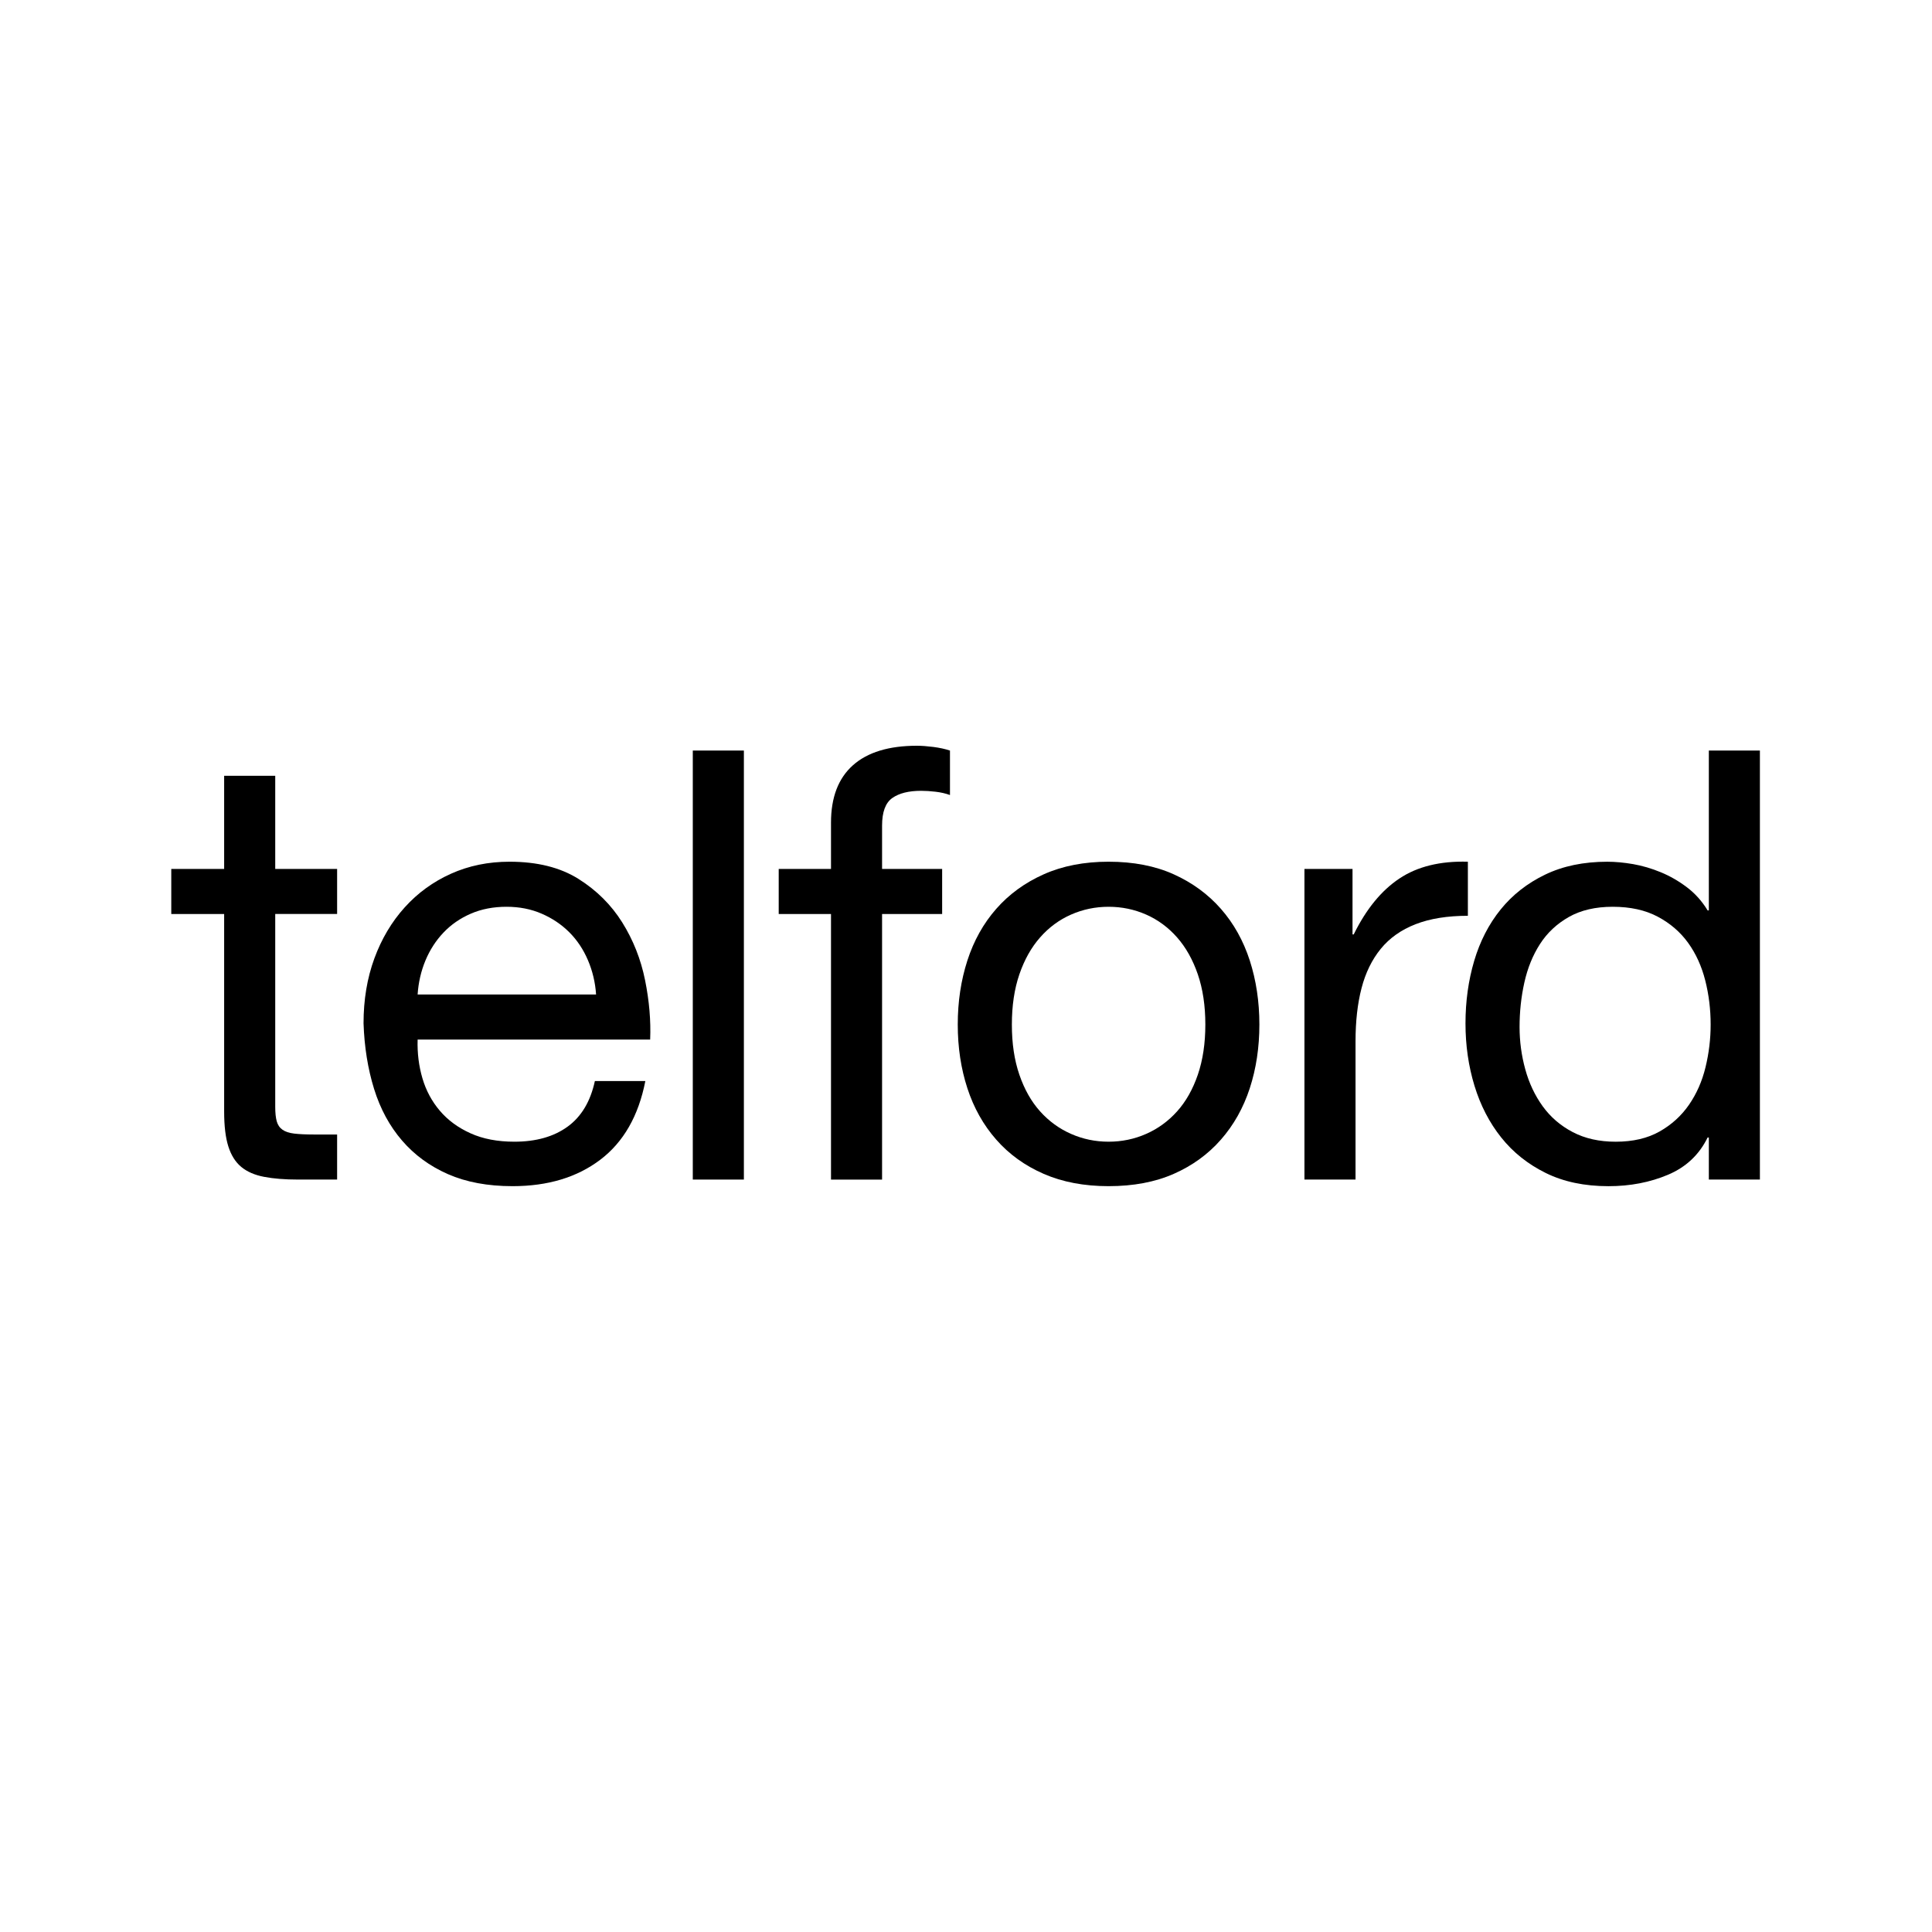<?xml version="1.0" encoding="UTF-8" standalone="no"?> <svg xmlns:inkscape="http://www.inkscape.org/namespaces/inkscape" xmlns:sodipodi="http://sodipodi.sourceforge.net/DTD/sodipodi-0.dtd" xmlns:xlink="http://www.w3.org/1999/xlink" xmlns="http://www.w3.org/2000/svg" xmlns:svg="http://www.w3.org/2000/svg" version="1.1" id="Gruppe_1" x="0px" y="0px" viewBox="0 0 150 150" xml:space="preserve" sodipodi:docname="telford-exhibition-centre-black.svg" width="150" height="150" inkscape:version="1.2.2 (732a01da63, 2022-12-09)" inkscape:export-filename="messe-dusseldorf.png" inkscape:export-xdpi="96" inkscape:export-ydpi="96"><defs id="defs16118"><style id="style16274">.cls-1{fill:#505456;}</style><clipPath id="1143ef2345"><path d="M 1,0 H 299 V 127.004 H 1 Z m 0,0" clip-rule="nonzero" id="path16390"></path></clipPath><rect id="SVGID_1_" width="747.299" height="86.181"></rect></defs> <style type="text/css" id="style16087"> .st0{display:none;} .st1{display:inline;} .st2{fill:#C60246;} .st3{fill:#DB0720;} .st4{fill:#005CA9;} .st5{fill:#F9B000;} </style> <g id="Mesago" class="st0"> <g class="st1" id="g16101"> <path class="st2" d="m -25.9,16.7 c 0,-1.2 0,-2.3 -0.1,-3.2 h 2.9 l 0.1,1.7 c 0.8,-1.3 1.9,-1.9 3.5,-1.9 1.7,0 2.8,0.7 3.3,2.1 0.8,-1.4 2.1,-2.1 3.7,-2.1 2.8,0 3.8,1.7 3.8,4.5 v 7.6 h -2.9 V 18 c 0,-1.6 -0.3,-2.8 -1.9,-2.8 -1.6,0 -2.2,1.3 -2.2,3 v 7.1 h -2.9 V 18 c 0,-1.6 -0.3,-2.8 -1.9,-2.8 -1.6,0 -2.3,1.6 -2.3,3.1 v 7 h -2.9 z" id="path16089"></path> <path class="st2" d="m -6.5,19.6 c 0,-3.8 1.5,-6.4 5.4,-6.4 3.9,0 5.1,2.5 5.1,6.6 h -7.6 c 0.1,2.8 0.8,4 2.5,4 1.4,0 2.1,-0.8 2.3,-2.4 L 4,21.7 c -0.5,2.7 -2.2,3.8 -5.1,3.8 -3.9,0.1 -5.4,-2.1 -5.4,-5.9 z m 2.9,-1.3 H 1.1 C 1.2,16.6 0.6,15 -1.1,15 c -1.6,0 -2.3,1.2 -2.5,3.3 z" id="path16091"></path> <path class="st2" d="m 6,22 2.9,-0.3 c 0,1.4 0.6,2.3 1.9,2.3 1,0 1.9,-0.6 1.9,-1.7 0,-1.2 -1,-1.6 -2.7,-2.1 -2.3,-0.8 -3.8,-1.4 -3.8,-3.5 0,-2.5 2.4,-3.4 4.7,-3.4 2.7,0 4.3,1 4.5,3.3 l -2.8,0.3 C 12.6,15.5 12,15 10.8,15 9.9,15 9,15.5 9,16.4 c 0,0.9 1,1.4 2.5,1.9 2.4,0.8 4.1,1.3 4.1,3.6 0,2.7 -2.3,3.7 -4.9,3.7 C 7.8,25.6 6.1,24.4 6,22 Z" id="path16093"></path> <path class="st2" d="m 17.4,22 c 0,-3.5 3.3,-4.1 6.5,-4.1 h 0.6 v -0.6 c 0,-1.6 -0.4,-2.5 -1.9,-2.5 -1.2,0 -1.8,0.6 -1.9,1.9 L 18,16.5 c 0.1,-2.3 2.1,-3.2 4.7,-3.2 3.2,0 4.7,1 4.7,4.3 v 3.9 c 0,1.5 0.1,2.9 0.2,3.9 H 24.8 C 24.7,25.1 24.7,24.2 24.7,23.8 23.9,25 22.8,25.7 21.1,25.7 18.9,25.6 17.4,24.3 17.4,22 Z m 7.2,-2.4 h -0.8 c -2.2,0 -3.5,0.7 -3.5,2.3 0,1.2 0.8,2 1.9,2 1.9,0 2.5,-1.6 2.5,-3.7 z" id="path16095"></path> <path class="st2" d="m 30.3,26.7 2.9,-0.3 c 0,1.3 0.7,1.9 2,1.9 1.8,0 2.4,-1.1 2.4,-3.6 v -1.3 c -0.8,1.2 -1.9,1.8 -3.5,1.8 -3.2,0 -4.3,-2.6 -4.3,-5.8 0,-3.4 1.2,-6.1 4.5,-6.1 1.6,0 2.7,0.6 3.4,1.9 l 0.1,-1.6 h 2.9 c -0.1,1.2 -0.1,2.5 -0.1,3.2 v 7.3 c 0,3.9 -1.6,5.8 -5.4,5.8 -3,0.1 -4.7,-0.8 -4.9,-3.2 z m 7.3,-7.5 c 0,-2.1 -0.6,-4.1 -2.5,-4.1 -1.9,0 -2.4,2.1 -2.4,4.3 0,2.2 0.5,4 2.4,4 2.1,0.1 2.5,-2 2.5,-4.2 z" id="path16097"></path> <path class="st2" d="m 42.9,19.4 c 0,-3.8 1.8,-6.2 5.6,-6.2 4,0 5.5,2.3 5.5,6.1 0,3.7 -1.4,6.3 -5.5,6.3 -4,0 -5.6,-2.3 -5.6,-6.2 z m 8.1,0 c 0,-2.3 -0.5,-4.3 -2.5,-4.3 -2.1,0 -2.5,2.1 -2.5,4.3 0,2.5 0.5,4.4 2.5,4.4 1.9,0 2.5,-1.8 2.5,-4.4 z" id="path16099"></path> </g> </g> <g id="g17905" transform="matrix(1.416,0,0,1.416,-127.74,57.9)" style="fill:#000000;fill-opacity:1"><g id="Layer_2" display="none" style="fill:#000000;fill-opacity:1"> <rect x="-26" y="-15.819" display="inline" stroke="#ffffff" stroke-miterlimit="10" width="785" height="137" id="rect17799" style="fill:#000000;fill-opacity:1"></rect> </g><g id="Layer_1" style="fill:#000000;fill-opacity:1"> <g id="g17860" style="fill:#000000;fill-opacity:1"> <defs id="defs17805"> <rect id="rect17873" width="747.299" height="86.181" x="0" y="0"></rect> </defs> <clipPath id="SVGID_2_"> <use xlink:href="#SVGID_1_" overflow="visible" id="use17807"></use> </clipPath> <path clip-path="url(#SVGID_2_)" fill="#ffffff" d="m 108.696,6.753 v 2.471 h -3.393 v 10.575 c 0,0.33 0.027,0.593 0.082,0.791 0.055,0.198 0.159,0.352 0.313,0.461 0.153,0.11 0.367,0.181 0.643,0.214 0.274,0.033 0.631,0.05 1.07,0.05 h 1.285 v 2.471 h -2.141 c -0.725,0 -1.346,-0.05 -1.862,-0.149 -0.516,-0.098 -0.933,-0.28 -1.252,-0.543 -0.318,-0.264 -0.554,-0.637 -0.708,-1.12 -0.154,-0.483 -0.231,-1.12 -0.231,-1.911 V 9.225 H 99.603 V 6.753 h 2.899 V 1.647 h 2.801 v 5.106 z" id="path17846" style="fill:#000000;fill-opacity:1"></path> <path clip-path="url(#SVGID_2_)" fill="#ffffff" d="m 123.125,22.699 c -1.274,0.966 -2.877,1.449 -4.81,1.449 -1.362,0 -2.542,-0.22 -3.541,-0.659 -1,-0.439 -1.84,-1.054 -2.52,-1.845 -0.681,-0.79 -1.192,-1.734 -1.533,-2.833 -0.34,-1.098 -0.532,-2.295 -0.576,-3.591 0,-1.295 0.198,-2.481 0.593,-3.558 0.395,-1.076 0.95,-2.01 1.664,-2.8 0.713,-0.791 1.559,-1.406 2.537,-1.845 0.977,-0.439 2.047,-0.659 3.212,-0.659 1.515,0 2.772,0.313 3.772,0.939 0.999,0.626 1.8,1.422 2.405,2.388 0.604,0.967 1.021,2.021 1.252,3.163 0.231,1.142 0.323,2.23 0.28,3.262 h -12.75 c -0.022,0.747 0.066,1.455 0.264,2.125 0.197,0.67 0.516,1.263 0.955,1.779 0.439,0.516 0.999,0.928 1.681,1.235 0.68,0.308 1.482,0.461 2.405,0.461 1.185,0 2.157,-0.274 2.915,-0.823 0.758,-0.549 1.257,-1.384 1.499,-2.504 h 2.767 c -0.373,1.911 -1.197,3.35 -2.471,4.316 M 122.45,11.761 c -0.253,-0.593 -0.593,-1.104 -1.021,-1.532 -0.428,-0.428 -0.934,-0.769 -1.516,-1.021 -0.582,-0.253 -1.225,-0.379 -1.927,-0.379 -0.725,0 -1.378,0.126 -1.96,0.379 -0.583,0.252 -1.082,0.598 -1.499,1.037 -0.418,0.44 -0.747,0.951 -0.989,1.532 -0.242,0.583 -0.384,1.203 -0.428,1.862 h 9.785 c -0.044,-0.659 -0.193,-1.285 -0.445,-1.878" id="path17848" style="fill:#000000;fill-opacity:1"></path> <rect x="128.198" y="0.263" clip-path="url(#SVGID_2_)" fill="#ffffff" width="2.801" height="23.523" id="rect17850" style="fill:#000000;fill-opacity:1"></rect> <path clip-path="url(#SVGID_2_)" fill="#ffffff" d="M 132.909,9.225 V 6.753 h 2.867 V 4.216 c 0,-1.383 0.4,-2.432 1.202,-3.146 0.801,-0.713 1.971,-1.07 3.508,-1.07 0.264,0 0.566,0.023 0.907,0.066 0.34,0.045 0.642,0.11 0.906,0.198 v 2.438 c -0.242,-0.088 -0.506,-0.148 -0.791,-0.181 -0.286,-0.033 -0.549,-0.05 -0.791,-0.05 -0.681,0 -1.208,0.132 -1.581,0.396 -0.374,0.263 -0.56,0.769 -0.56,1.515 v 2.372 h 3.294 v 2.471 h -3.294 v 14.562 h -2.8 V 9.225 Z" id="path17852" style="fill:#000000;fill-opacity:1"></path> <path clip-path="url(#SVGID_2_)" fill="#ffffff" d="m 143.253,11.777 c 0.351,-1.087 0.878,-2.031 1.582,-2.833 0.702,-0.801 1.57,-1.433 2.602,-1.894 1.033,-0.461 2.219,-0.692 3.559,-0.692 1.361,0 2.553,0.231 3.574,0.692 1.021,0.461 1.883,1.093 2.586,1.894 0.703,0.802 1.23,1.746 1.582,2.833 0.35,1.088 0.526,2.257 0.526,3.509 0,1.252 -0.176,2.416 -0.526,3.492 -0.352,1.077 -0.879,2.016 -1.582,2.817 -0.703,0.802 -1.565,1.428 -2.586,1.878 -1.021,0.45 -2.213,0.675 -3.574,0.675 -1.34,0 -2.526,-0.225 -3.559,-0.675 -1.032,-0.45 -1.9,-1.076 -2.602,-1.878 -0.704,-0.801 -1.231,-1.74 -1.582,-2.817 -0.351,-1.076 -0.527,-2.24 -0.527,-3.492 0,-1.252 0.176,-2.421 0.527,-3.509 m 2.851,6.26 c 0.275,0.802 0.653,1.472 1.137,2.01 0.482,0.538 1.048,0.95 1.697,1.235 0.647,0.286 1.334,0.428 2.059,0.428 0.724,0 1.411,-0.142 2.059,-0.428 0.647,-0.285 1.213,-0.697 1.696,-1.235 0.483,-0.538 0.862,-1.208 1.137,-2.01 0.274,-0.802 0.412,-1.718 0.412,-2.751 0,-1.032 -0.138,-1.949 -0.412,-2.751 -0.275,-0.801 -0.654,-1.477 -1.137,-2.026 -0.483,-0.549 -1.049,-0.966 -1.696,-1.252 -0.648,-0.285 -1.335,-0.428 -2.059,-0.428 -0.725,0 -1.412,0.143 -2.059,0.428 -0.649,0.286 -1.215,0.703 -1.697,1.252 -0.484,0.549 -0.862,1.225 -1.137,2.026 -0.275,0.802 -0.411,1.719 -0.411,2.751 -0.001,1.033 0.135,1.949 0.411,2.751" id="path17854" style="fill:#000000;fill-opacity:1"></path> <path clip-path="url(#SVGID_2_)" fill="#ffffff" d="m 164.371,6.753 v 3.591 h 0.066 c 0.68,-1.384 1.515,-2.405 2.504,-3.064 0.988,-0.659 2.24,-0.966 3.755,-0.922 v 2.965 c -1.12,0 -2.075,0.154 -2.866,0.461 -0.791,0.308 -1.428,0.758 -1.911,1.351 -0.483,0.593 -0.835,1.312 -1.054,2.158 -0.22,0.845 -0.329,1.817 -0.329,2.915 v 7.578 h -2.801 V 6.753 Z" id="path17856" style="fill:#000000;fill-opacity:1"></path> <path clip-path="url(#SVGID_2_)" fill="#ffffff" d="M 183.908,23.786 V 21.48 h -0.067 c -0.461,0.945 -1.186,1.626 -2.174,2.043 -0.988,0.417 -2.075,0.626 -3.261,0.626 -1.318,0 -2.466,-0.242 -3.443,-0.725 -0.978,-0.483 -1.791,-1.131 -2.438,-1.944 -0.648,-0.812 -1.137,-1.757 -1.466,-2.833 -0.329,-1.076 -0.494,-2.218 -0.494,-3.426 0,-1.208 0.159,-2.35 0.477,-3.427 0.319,-1.075 0.802,-2.014 1.45,-2.816 0.648,-0.802 1.46,-1.439 2.438,-1.911 0.977,-0.472 2.114,-0.708 3.41,-0.708 0.439,0 0.911,0.044 1.416,0.131 0.506,0.088 1.01,0.237 1.516,0.445 0.505,0.209 0.983,0.483 1.433,0.824 0.45,0.34 0.829,0.763 1.136,1.268 h 0.067 V 0.264 h 2.8 v 23.522 z m -10.065,-6.045 c 0.208,0.758 0.527,1.433 0.955,2.026 0.429,0.593 0.977,1.066 1.648,1.417 0.669,0.351 1.454,0.527 2.355,0.527 0.944,0 1.746,-0.187 2.405,-0.56 0.659,-0.373 1.197,-0.862 1.614,-1.466 0.417,-0.604 0.72,-1.29 0.906,-2.059 0.187,-0.769 0.281,-1.549 0.281,-2.339 0,-0.835 -0.099,-1.642 -0.297,-2.422 -0.198,-0.779 -0.511,-1.466 -0.939,-2.059 -0.428,-0.593 -0.983,-1.071 -1.664,-1.433 -0.681,-0.362 -1.504,-0.544 -2.471,-0.544 -0.944,0 -1.746,0.187 -2.405,0.56 -0.658,0.374 -1.186,0.868 -1.581,1.483 -0.396,0.615 -0.681,1.318 -0.857,2.108 -0.176,0.791 -0.263,1.604 -0.263,2.438 0,0.791 0.104,1.565 0.313,2.323" id="path17858" style="fill:#000000;fill-opacity:1"></path> </g> </g></g></svg> 